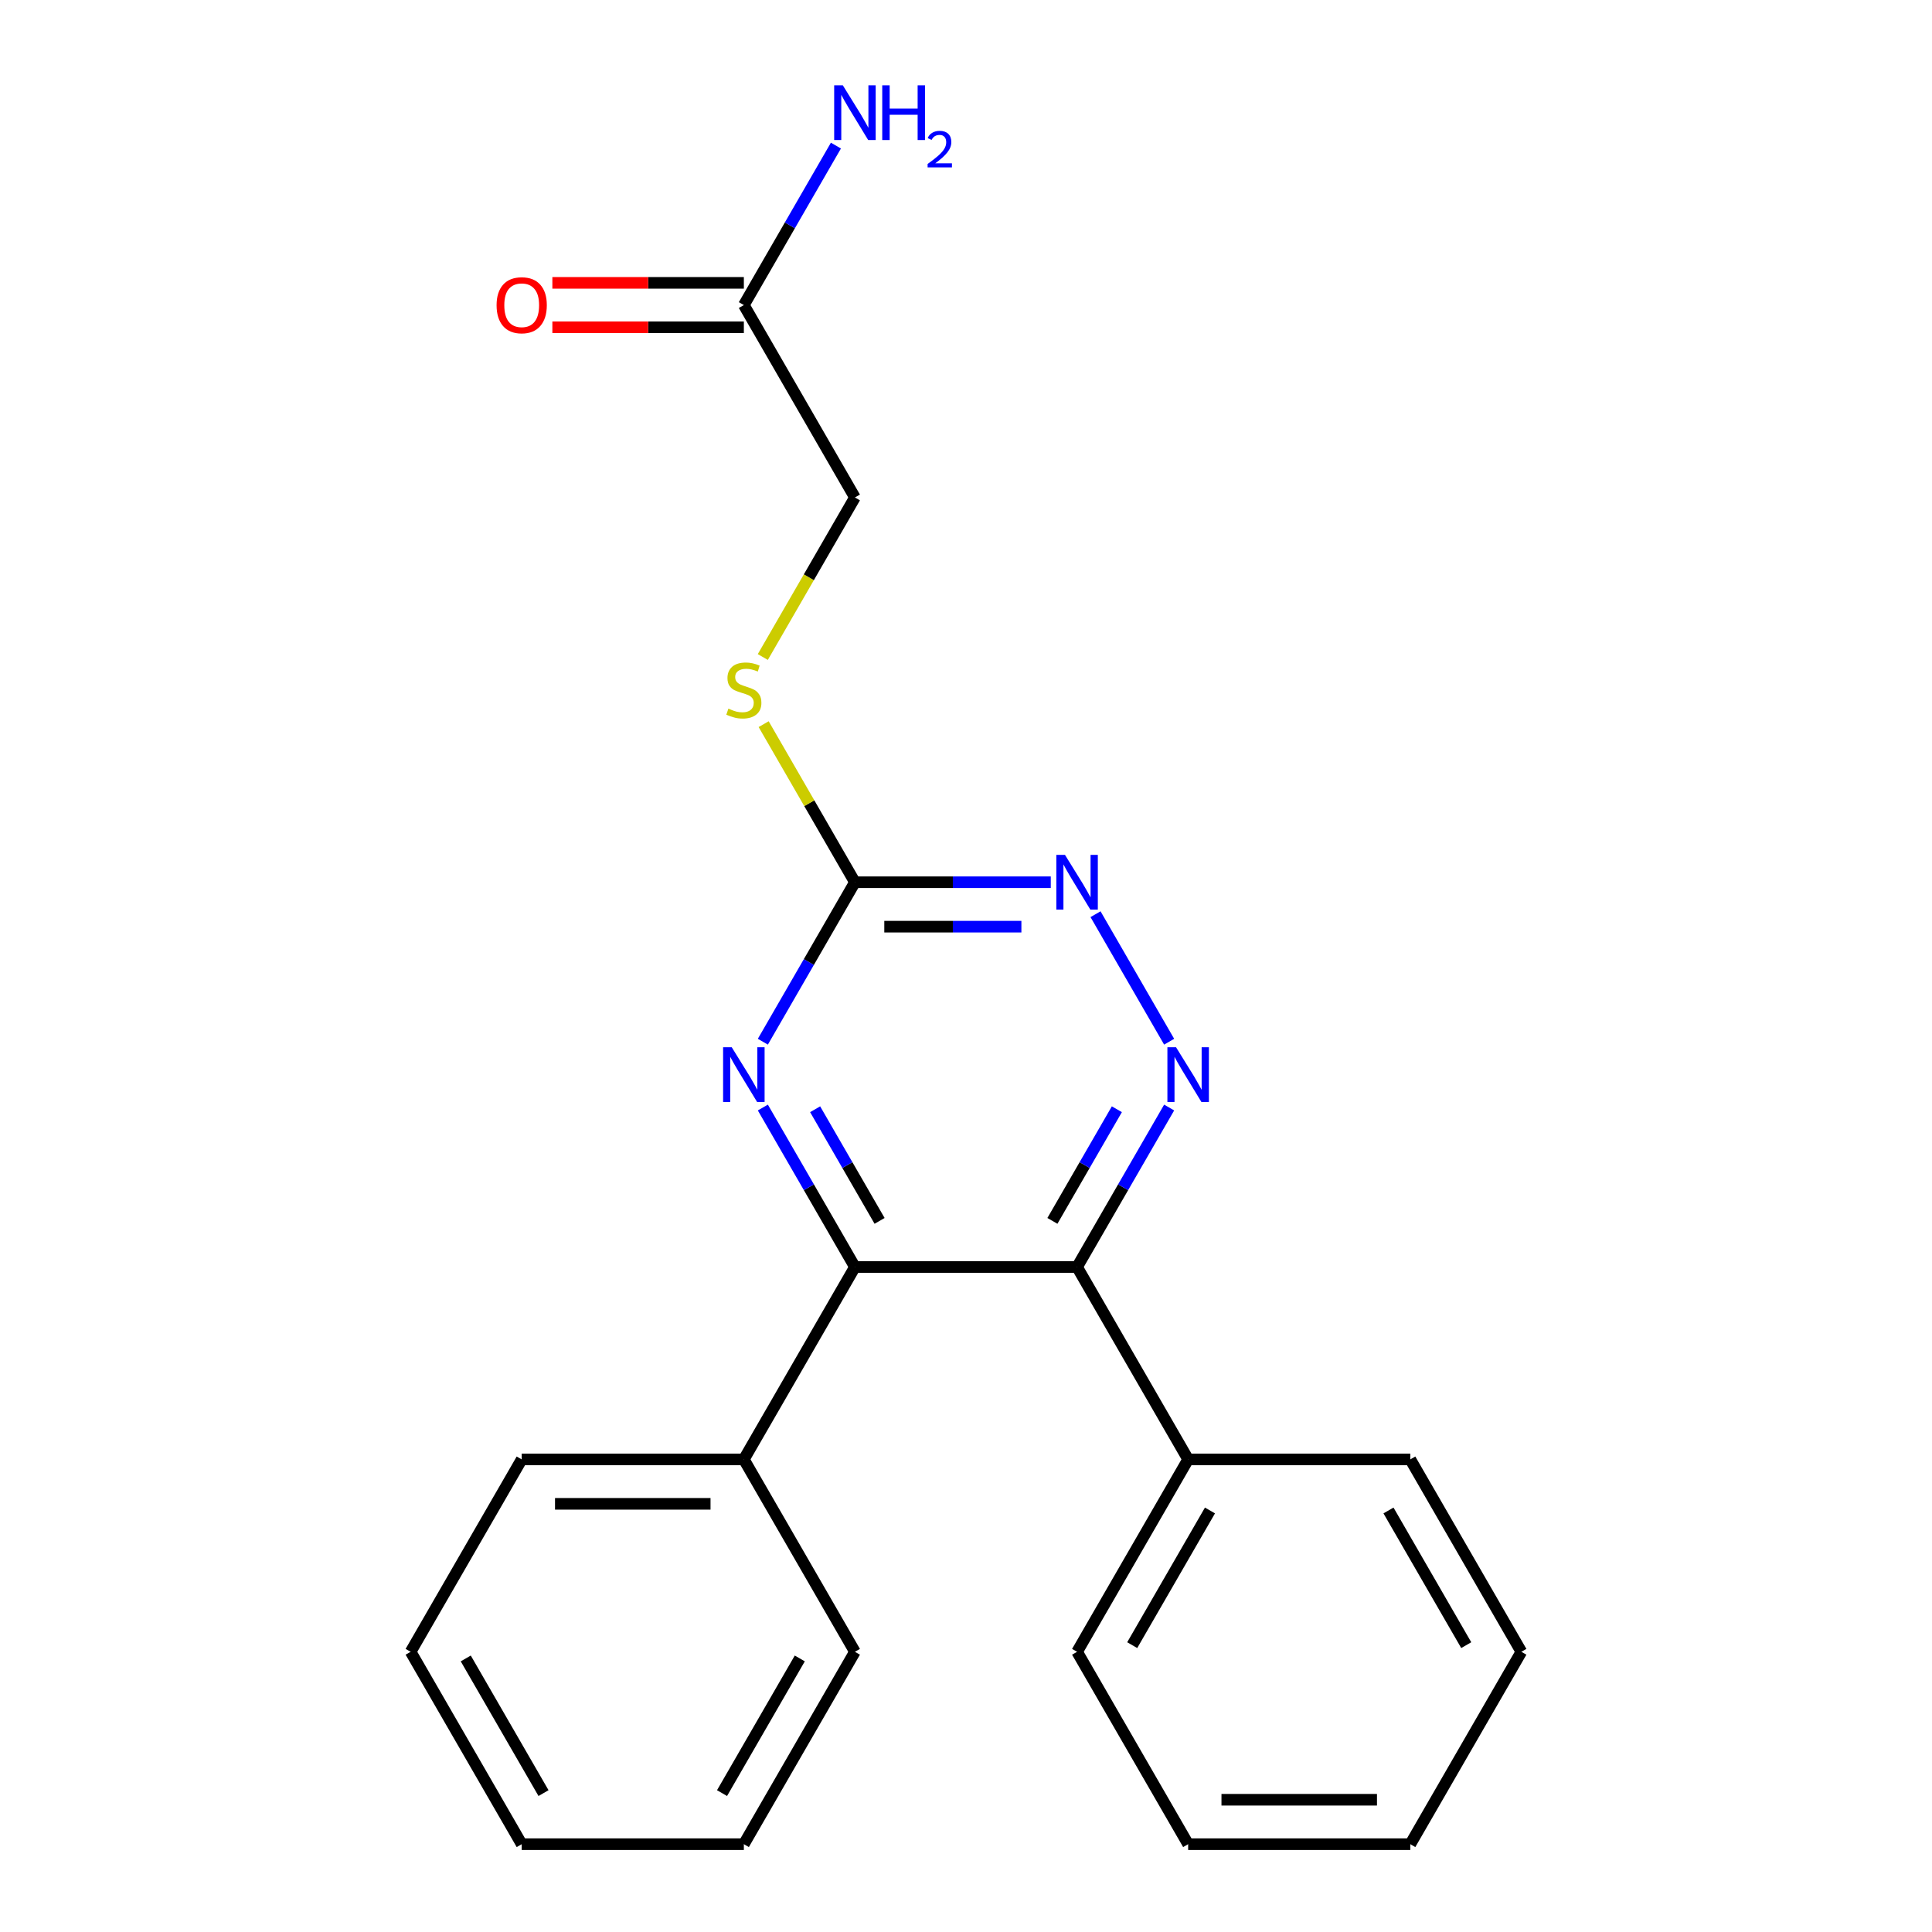<?xml version='1.0' encoding='iso-8859-1'?>
<svg version='1.1' baseProfile='full'
              xmlns='http://www.w3.org/2000/svg'
                      xmlns:rdkit='http://www.rdkit.org/xml'
                      xmlns:xlink='http://www.w3.org/1999/xlink'
                  xml:space='preserve'
width='1000px' height='1000px' viewBox='0 0 1000 1000'>
<!-- END OF HEADER -->
<rect style='opacity:1.0;fill:#FFFFFF;stroke:none' width='1000' height='1000' x='0' y='0'> </rect>
<path class='bond-0' d='M 557.493,655.805 L 581.321,614.532' style='fill:none;fill-rule:evenodd;stroke:#000000;stroke-width:6px;stroke-linecap:butt;stroke-linejoin:miter;stroke-opacity:1' />
<path class='bond-0' d='M 581.321,614.532 L 605.15,573.26' style='fill:none;fill-rule:evenodd;stroke:#0000FF;stroke-width:6px;stroke-linecap:butt;stroke-linejoin:miter;stroke-opacity:1' />
<path class='bond-0' d='M 544.725,631.925 L 561.405,603.034' style='fill:none;fill-rule:evenodd;stroke:#000000;stroke-width:6px;stroke-linecap:butt;stroke-linejoin:miter;stroke-opacity:1' />
<path class='bond-0' d='M 561.405,603.034 L 578.086,574.143' style='fill:none;fill-rule:evenodd;stroke:#0000FF;stroke-width:6px;stroke-linecap:butt;stroke-linejoin:miter;stroke-opacity:1' />
<path class='bond-1' d='M 557.493,655.805 L 442.507,655.805' style='fill:none;fill-rule:evenodd;stroke:#000000;stroke-width:6px;stroke-linecap:butt;stroke-linejoin:miter;stroke-opacity:1' />
<path class='bond-7' d='M 557.493,655.805 L 614.985,755.385' style='fill:none;fill-rule:evenodd;stroke:#000000;stroke-width:6px;stroke-linecap:butt;stroke-linejoin:miter;stroke-opacity:1' />
<path class='bond-4' d='M 605.15,539.191 L 567.044,473.188' style='fill:none;fill-rule:evenodd;stroke:#0000FF;stroke-width:6px;stroke-linecap:butt;stroke-linejoin:miter;stroke-opacity:1' />
<path class='bond-2' d='M 442.507,655.805 L 418.679,614.532' style='fill:none;fill-rule:evenodd;stroke:#000000;stroke-width:6px;stroke-linecap:butt;stroke-linejoin:miter;stroke-opacity:1' />
<path class='bond-2' d='M 418.679,614.532 L 394.85,573.26' style='fill:none;fill-rule:evenodd;stroke:#0000FF;stroke-width:6px;stroke-linecap:butt;stroke-linejoin:miter;stroke-opacity:1' />
<path class='bond-2' d='M 455.275,631.925 L 438.595,603.034' style='fill:none;fill-rule:evenodd;stroke:#000000;stroke-width:6px;stroke-linecap:butt;stroke-linejoin:miter;stroke-opacity:1' />
<path class='bond-2' d='M 438.595,603.034 L 421.914,574.143' style='fill:none;fill-rule:evenodd;stroke:#0000FF;stroke-width:6px;stroke-linecap:butt;stroke-linejoin:miter;stroke-opacity:1' />
<path class='bond-8' d='M 442.507,655.805 L 385.015,755.385' style='fill:none;fill-rule:evenodd;stroke:#000000;stroke-width:6px;stroke-linecap:butt;stroke-linejoin:miter;stroke-opacity:1' />
<path class='bond-3' d='M 394.85,539.191 L 418.679,497.918' style='fill:none;fill-rule:evenodd;stroke:#0000FF;stroke-width:6px;stroke-linecap:butt;stroke-linejoin:miter;stroke-opacity:1' />
<path class='bond-3' d='M 418.679,497.918 L 442.507,456.645' style='fill:none;fill-rule:evenodd;stroke:#000000;stroke-width:6px;stroke-linecap:butt;stroke-linejoin:miter;stroke-opacity:1' />
<path class='bond-6' d='M 442.507,456.645 L 418.886,415.732' style='fill:none;fill-rule:evenodd;stroke:#000000;stroke-width:6px;stroke-linecap:butt;stroke-linejoin:miter;stroke-opacity:1' />
<path class='bond-6' d='M 418.886,415.732 L 395.265,374.82' style='fill:none;fill-rule:evenodd;stroke:#CCCC00;stroke-width:6px;stroke-linecap:butt;stroke-linejoin:miter;stroke-opacity:1' />
<path class='bond-22' d='M 442.507,456.645 L 493.193,456.645' style='fill:none;fill-rule:evenodd;stroke:#000000;stroke-width:6px;stroke-linecap:butt;stroke-linejoin:miter;stroke-opacity:1' />
<path class='bond-22' d='M 493.193,456.645 L 543.878,456.645' style='fill:none;fill-rule:evenodd;stroke:#0000FF;stroke-width:6px;stroke-linecap:butt;stroke-linejoin:miter;stroke-opacity:1' />
<path class='bond-22' d='M 457.713,479.642 L 493.193,479.642' style='fill:none;fill-rule:evenodd;stroke:#000000;stroke-width:6px;stroke-linecap:butt;stroke-linejoin:miter;stroke-opacity:1' />
<path class='bond-22' d='M 493.193,479.642 L 528.672,479.642' style='fill:none;fill-rule:evenodd;stroke:#0000FF;stroke-width:6px;stroke-linecap:butt;stroke-linejoin:miter;stroke-opacity:1' />
<path class='bond-5' d='M 385.015,157.905 L 442.507,257.485' style='fill:none;fill-rule:evenodd;stroke:#000000;stroke-width:6px;stroke-linecap:butt;stroke-linejoin:miter;stroke-opacity:1' />
<path class='bond-9' d='M 385.015,146.406 L 335.46,146.406' style='fill:none;fill-rule:evenodd;stroke:#000000;stroke-width:6px;stroke-linecap:butt;stroke-linejoin:miter;stroke-opacity:1' />
<path class='bond-9' d='M 335.46,146.406 L 285.904,146.406' style='fill:none;fill-rule:evenodd;stroke:#FF0000;stroke-width:6px;stroke-linecap:butt;stroke-linejoin:miter;stroke-opacity:1' />
<path class='bond-9' d='M 385.015,169.403 L 335.46,169.403' style='fill:none;fill-rule:evenodd;stroke:#000000;stroke-width:6px;stroke-linecap:butt;stroke-linejoin:miter;stroke-opacity:1' />
<path class='bond-9' d='M 335.46,169.403 L 285.904,169.403' style='fill:none;fill-rule:evenodd;stroke:#FF0000;stroke-width:6px;stroke-linecap:butt;stroke-linejoin:miter;stroke-opacity:1' />
<path class='bond-11' d='M 385.015,157.905 L 408.844,116.632' style='fill:none;fill-rule:evenodd;stroke:#000000;stroke-width:6px;stroke-linecap:butt;stroke-linejoin:miter;stroke-opacity:1' />
<path class='bond-11' d='M 408.844,116.632 L 432.672,75.359' style='fill:none;fill-rule:evenodd;stroke:#0000FF;stroke-width:6px;stroke-linecap:butt;stroke-linejoin:miter;stroke-opacity:1' />
<path class='bond-10' d='M 394.827,340.07 L 418.667,298.778' style='fill:none;fill-rule:evenodd;stroke:#CCCC00;stroke-width:6px;stroke-linecap:butt;stroke-linejoin:miter;stroke-opacity:1' />
<path class='bond-10' d='M 418.667,298.778 L 442.507,257.485' style='fill:none;fill-rule:evenodd;stroke:#000000;stroke-width:6px;stroke-linecap:butt;stroke-linejoin:miter;stroke-opacity:1' />
<path class='bond-12' d='M 614.985,755.385 L 557.493,854.965' style='fill:none;fill-rule:evenodd;stroke:#000000;stroke-width:6px;stroke-linecap:butt;stroke-linejoin:miter;stroke-opacity:1' />
<path class='bond-12' d='M 626.277,781.821 L 586.032,851.527' style='fill:none;fill-rule:evenodd;stroke:#000000;stroke-width:6px;stroke-linecap:butt;stroke-linejoin:miter;stroke-opacity:1' />
<path class='bond-13' d='M 614.985,755.385 L 729.97,755.385' style='fill:none;fill-rule:evenodd;stroke:#000000;stroke-width:6px;stroke-linecap:butt;stroke-linejoin:miter;stroke-opacity:1' />
<path class='bond-14' d='M 385.015,755.385 L 270.03,755.385' style='fill:none;fill-rule:evenodd;stroke:#000000;stroke-width:6px;stroke-linecap:butt;stroke-linejoin:miter;stroke-opacity:1' />
<path class='bond-14' d='M 367.767,778.382 L 287.277,778.382' style='fill:none;fill-rule:evenodd;stroke:#000000;stroke-width:6px;stroke-linecap:butt;stroke-linejoin:miter;stroke-opacity:1' />
<path class='bond-15' d='M 385.015,755.385 L 442.507,854.965' style='fill:none;fill-rule:evenodd;stroke:#000000;stroke-width:6px;stroke-linecap:butt;stroke-linejoin:miter;stroke-opacity:1' />
<path class='bond-17' d='M 557.493,854.965 L 614.985,954.545' style='fill:none;fill-rule:evenodd;stroke:#000000;stroke-width:6px;stroke-linecap:butt;stroke-linejoin:miter;stroke-opacity:1' />
<path class='bond-19' d='M 729.97,755.385 L 787.463,854.965' style='fill:none;fill-rule:evenodd;stroke:#000000;stroke-width:6px;stroke-linecap:butt;stroke-linejoin:miter;stroke-opacity:1' />
<path class='bond-19' d='M 718.678,781.821 L 758.923,851.527' style='fill:none;fill-rule:evenodd;stroke:#000000;stroke-width:6px;stroke-linecap:butt;stroke-linejoin:miter;stroke-opacity:1' />
<path class='bond-18' d='M 270.03,755.385 L 212.537,854.965' style='fill:none;fill-rule:evenodd;stroke:#000000;stroke-width:6px;stroke-linecap:butt;stroke-linejoin:miter;stroke-opacity:1' />
<path class='bond-16' d='M 442.507,854.965 L 385.015,954.545' style='fill:none;fill-rule:evenodd;stroke:#000000;stroke-width:6px;stroke-linecap:butt;stroke-linejoin:miter;stroke-opacity:1' />
<path class='bond-16' d='M 413.968,858.404 L 373.723,928.11' style='fill:none;fill-rule:evenodd;stroke:#000000;stroke-width:6px;stroke-linecap:butt;stroke-linejoin:miter;stroke-opacity:1' />
<path class='bond-20' d='M 385.015,954.545 L 270.03,954.545' style='fill:none;fill-rule:evenodd;stroke:#000000;stroke-width:6px;stroke-linecap:butt;stroke-linejoin:miter;stroke-opacity:1' />
<path class='bond-23' d='M 614.985,954.545 L 729.97,954.545' style='fill:none;fill-rule:evenodd;stroke:#000000;stroke-width:6px;stroke-linecap:butt;stroke-linejoin:miter;stroke-opacity:1' />
<path class='bond-23' d='M 632.233,931.548 L 712.723,931.548' style='fill:none;fill-rule:evenodd;stroke:#000000;stroke-width:6px;stroke-linecap:butt;stroke-linejoin:miter;stroke-opacity:1' />
<path class='bond-24' d='M 212.537,854.965 L 270.03,954.545' style='fill:none;fill-rule:evenodd;stroke:#000000;stroke-width:6px;stroke-linecap:butt;stroke-linejoin:miter;stroke-opacity:1' />
<path class='bond-24' d='M 241.077,858.404 L 281.322,928.11' style='fill:none;fill-rule:evenodd;stroke:#000000;stroke-width:6px;stroke-linecap:butt;stroke-linejoin:miter;stroke-opacity:1' />
<path class='bond-21' d='M 787.463,854.965 L 729.97,954.545' style='fill:none;fill-rule:evenodd;stroke:#000000;stroke-width:6px;stroke-linecap:butt;stroke-linejoin:miter;stroke-opacity:1' />
<path  class='atom-1' d='M 608.725 542.065
L 618.005 557.065
Q 618.925 558.545, 620.405 561.225
Q 621.885 563.905, 621.965 564.065
L 621.965 542.065
L 625.725 542.065
L 625.725 570.385
L 621.845 570.385
L 611.885 553.985
Q 610.725 552.065, 609.485 549.865
Q 608.285 547.665, 607.925 546.985
L 607.925 570.385
L 604.245 570.385
L 604.245 542.065
L 608.725 542.065
' fill='#0000FF'/>
<path  class='atom-3' d='M 378.755 542.065
L 388.035 557.065
Q 388.955 558.545, 390.435 561.225
Q 391.915 563.905, 391.995 564.065
L 391.995 542.065
L 395.755 542.065
L 395.755 570.385
L 391.875 570.385
L 381.915 553.985
Q 380.755 552.065, 379.515 549.865
Q 378.315 547.665, 377.955 546.985
L 377.955 570.385
L 374.275 570.385
L 374.275 542.065
L 378.755 542.065
' fill='#0000FF'/>
<path  class='atom-5' d='M 551.233 442.485
L 560.513 457.485
Q 561.433 458.965, 562.913 461.645
Q 564.393 464.325, 564.473 464.485
L 564.473 442.485
L 568.233 442.485
L 568.233 470.805
L 564.353 470.805
L 554.393 454.405
Q 553.233 452.485, 551.993 450.285
Q 550.793 448.085, 550.433 447.405
L 550.433 470.805
L 546.753 470.805
L 546.753 442.485
L 551.233 442.485
' fill='#0000FF'/>
<path  class='atom-7' d='M 377.015 366.785
Q 377.335 366.905, 378.655 367.465
Q 379.975 368.025, 381.415 368.385
Q 382.895 368.705, 384.335 368.705
Q 387.015 368.705, 388.575 367.425
Q 390.135 366.105, 390.135 363.825
Q 390.135 362.265, 389.335 361.305
Q 388.575 360.345, 387.375 359.825
Q 386.175 359.305, 384.175 358.705
Q 381.655 357.945, 380.135 357.225
Q 378.655 356.505, 377.575 354.985
Q 376.535 353.465, 376.535 350.905
Q 376.535 347.345, 378.935 345.145
Q 381.375 342.945, 386.175 342.945
Q 389.455 342.945, 393.175 344.505
L 392.255 347.585
Q 388.855 346.185, 386.295 346.185
Q 383.535 346.185, 382.015 347.345
Q 380.495 348.465, 380.535 350.425
Q 380.535 351.945, 381.295 352.865
Q 382.095 353.785, 383.215 354.305
Q 384.375 354.825, 386.295 355.425
Q 388.855 356.225, 390.375 357.025
Q 391.895 357.825, 392.975 359.465
Q 394.095 361.065, 394.095 363.825
Q 394.095 367.745, 391.455 369.865
Q 388.855 371.945, 384.495 371.945
Q 381.975 371.945, 380.055 371.385
Q 378.175 370.865, 375.935 369.945
L 377.015 366.785
' fill='#CCCC00'/>
<path  class='atom-10' d='M 257.03 157.985
Q 257.03 151.185, 260.39 147.385
Q 263.75 143.585, 270.03 143.585
Q 276.31 143.585, 279.67 147.385
Q 283.03 151.185, 283.03 157.985
Q 283.03 164.865, 279.63 168.785
Q 276.23 172.665, 270.03 172.665
Q 263.79 172.665, 260.39 168.785
Q 257.03 164.905, 257.03 157.985
M 270.03 169.465
Q 274.35 169.465, 276.67 166.585
Q 279.03 163.665, 279.03 157.985
Q 279.03 152.425, 276.67 149.625
Q 274.35 146.785, 270.03 146.785
Q 265.71 146.785, 263.35 149.585
Q 261.03 152.385, 261.03 157.985
Q 261.03 163.705, 263.35 166.585
Q 265.71 169.465, 270.03 169.465
' fill='#FF0000'/>
<path  class='atom-12' d='M 436.247 44.165
L 445.527 59.165
Q 446.447 60.645, 447.927 63.325
Q 449.407 66.005, 449.487 66.165
L 449.487 44.165
L 453.247 44.165
L 453.247 72.485
L 449.367 72.485
L 439.407 56.085
Q 438.247 54.165, 437.007 51.965
Q 435.807 49.765, 435.447 49.085
L 435.447 72.485
L 431.767 72.485
L 431.767 44.165
L 436.247 44.165
' fill='#0000FF'/>
<path  class='atom-12' d='M 456.647 44.165
L 460.487 44.165
L 460.487 56.205
L 474.967 56.205
L 474.967 44.165
L 478.807 44.165
L 478.807 72.485
L 474.967 72.485
L 474.967 59.405
L 460.487 59.405
L 460.487 72.485
L 456.647 72.485
L 456.647 44.165
' fill='#0000FF'/>
<path  class='atom-12' d='M 480.18 71.491
Q 480.867 69.722, 482.503 68.746
Q 484.14 67.742, 486.411 67.742
Q 489.235 67.742, 490.819 69.273
Q 492.403 70.805, 492.403 73.524
Q 492.403 76.296, 490.344 78.883
Q 488.311 81.47, 484.087 84.533
L 492.72 84.533
L 492.72 86.645
L 480.127 86.645
L 480.127 84.876
Q 483.612 82.394, 485.671 80.546
Q 487.757 78.698, 488.76 77.035
Q 489.763 75.372, 489.763 73.656
Q 489.763 71.861, 488.866 70.858
Q 487.968 69.854, 486.411 69.854
Q 484.906 69.854, 483.903 70.462
Q 482.899 71.069, 482.187 72.415
L 480.18 71.491
' fill='#0000FF'/>
</svg>
